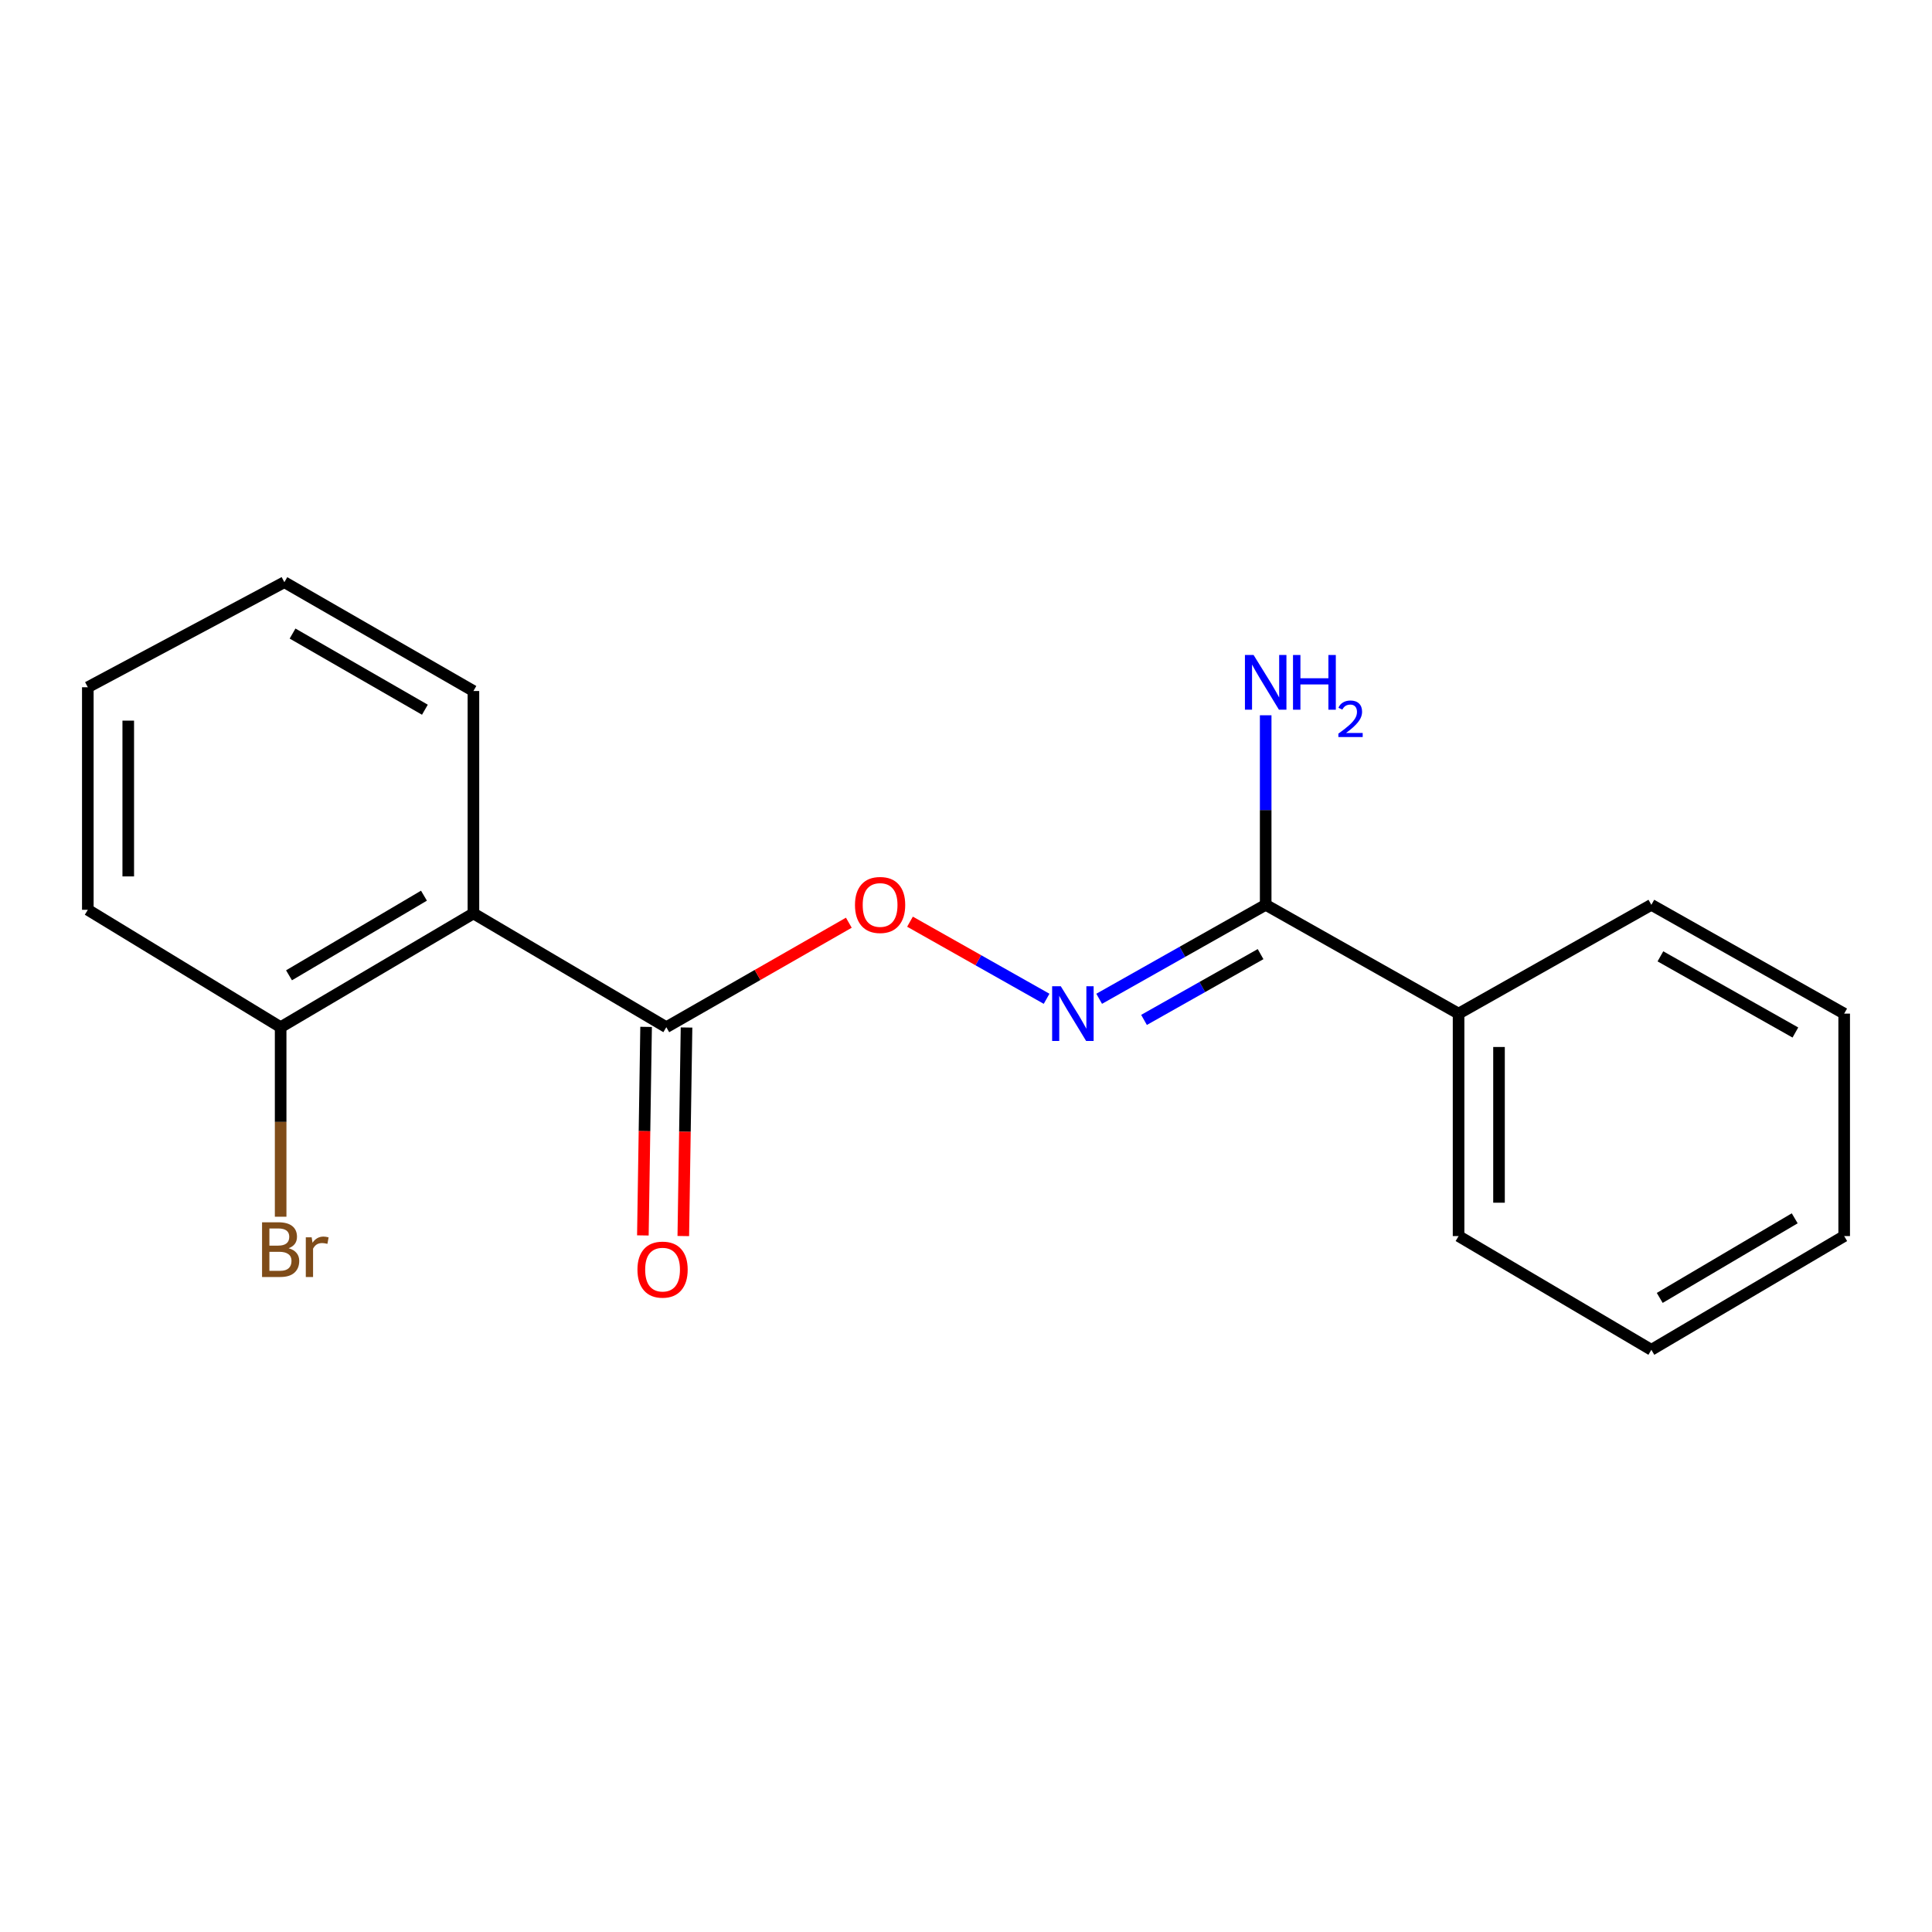<?xml version='1.0' encoding='iso-8859-1'?>
<svg version='1.1' baseProfile='full'
              xmlns='http://www.w3.org/2000/svg'
                      xmlns:rdkit='http://www.rdkit.org/xml'
                      xmlns:xlink='http://www.w3.org/1999/xlink'
                  xml:space='preserve'
width='1000px' height='1000px' viewBox='0 0 1000 1000'>
<!-- END OF HEADER -->
<rect style='opacity:1.0;fill:#FFFFFF;stroke:none' width='1000' height='1000' x='0' y='0'> </rect>
<path class='bond-0' d='M 245.043,472.793 L 344.884,531.672' style='fill:none;fill-rule:evenodd;stroke:#000000;stroke-width:6px;stroke-linecap:butt;stroke-linejoin:miter;stroke-opacity:1' />
<path class='bond-4' d='M 245.043,472.793 L 145.261,531.672' style='fill:none;fill-rule:evenodd;stroke:#000000;stroke-width:6px;stroke-linecap:butt;stroke-linejoin:miter;stroke-opacity:1' />
<path class='bond-4' d='M 219.44,463.6 L 149.592,504.815' style='fill:none;fill-rule:evenodd;stroke:#000000;stroke-width:6px;stroke-linecap:butt;stroke-linejoin:miter;stroke-opacity:1' />
<path class='bond-9' d='M 245.043,472.793 L 245.043,357.662' style='fill:none;fill-rule:evenodd;stroke:#000000;stroke-width:6px;stroke-linecap:butt;stroke-linejoin:miter;stroke-opacity:1' />
<path class='bond-3' d='M 344.884,531.672 L 392.118,504.633' style='fill:none;fill-rule:evenodd;stroke:#000000;stroke-width:6px;stroke-linecap:butt;stroke-linejoin:miter;stroke-opacity:1' />
<path class='bond-3' d='M 392.118,504.633 L 439.351,477.595' style='fill:none;fill-rule:evenodd;stroke:#FF0000;stroke-width:6px;stroke-linecap:butt;stroke-linejoin:miter;stroke-opacity:1' />
<path class='bond-5' d='M 334.421,531.51 L 333.586,585.481' style='fill:none;fill-rule:evenodd;stroke:#000000;stroke-width:6px;stroke-linecap:butt;stroke-linejoin:miter;stroke-opacity:1' />
<path class='bond-5' d='M 333.586,585.481 L 332.75,639.452' style='fill:none;fill-rule:evenodd;stroke:#FF0000;stroke-width:6px;stroke-linecap:butt;stroke-linejoin:miter;stroke-opacity:1' />
<path class='bond-5' d='M 355.347,531.834 L 354.512,585.805' style='fill:none;fill-rule:evenodd;stroke:#000000;stroke-width:6px;stroke-linecap:butt;stroke-linejoin:miter;stroke-opacity:1' />
<path class='bond-5' d='M 354.512,585.805 L 353.676,639.776' style='fill:none;fill-rule:evenodd;stroke:#FF0000;stroke-width:6px;stroke-linecap:butt;stroke-linejoin:miter;stroke-opacity:1' />
<path class='bond-1' d='M 541.717,516.97 L 506.365,497.016' style='fill:none;fill-rule:evenodd;stroke:#0000FF;stroke-width:6px;stroke-linecap:butt;stroke-linejoin:miter;stroke-opacity:1' />
<path class='bond-1' d='M 506.365,497.016 L 471.012,477.062' style='fill:none;fill-rule:evenodd;stroke:#FF0000;stroke-width:6px;stroke-linecap:butt;stroke-linejoin:miter;stroke-opacity:1' />
<path class='bond-2' d='M 568.926,516.971 L 612.021,492.65' style='fill:none;fill-rule:evenodd;stroke:#0000FF;stroke-width:6px;stroke-linecap:butt;stroke-linejoin:miter;stroke-opacity:1' />
<path class='bond-2' d='M 612.021,492.65 L 655.116,468.328' style='fill:none;fill-rule:evenodd;stroke:#000000;stroke-width:6px;stroke-linecap:butt;stroke-linejoin:miter;stroke-opacity:1' />
<path class='bond-2' d='M 592.141,527.901 L 622.307,510.876' style='fill:none;fill-rule:evenodd;stroke:#0000FF;stroke-width:6px;stroke-linecap:butt;stroke-linejoin:miter;stroke-opacity:1' />
<path class='bond-2' d='M 622.307,510.876 L 652.474,493.851' style='fill:none;fill-rule:evenodd;stroke:#000000;stroke-width:6px;stroke-linecap:butt;stroke-linejoin:miter;stroke-opacity:1' />
<path class='bond-6' d='M 655.116,468.328 L 754.957,524.649' style='fill:none;fill-rule:evenodd;stroke:#000000;stroke-width:6px;stroke-linecap:butt;stroke-linejoin:miter;stroke-opacity:1' />
<path class='bond-7' d='M 655.116,468.328 L 655.116,419.276' style='fill:none;fill-rule:evenodd;stroke:#000000;stroke-width:6px;stroke-linecap:butt;stroke-linejoin:miter;stroke-opacity:1' />
<path class='bond-7' d='M 655.116,419.276 L 655.116,370.225' style='fill:none;fill-rule:evenodd;stroke:#0000FF;stroke-width:6px;stroke-linecap:butt;stroke-linejoin:miter;stroke-opacity:1' />
<path class='bond-8' d='M 145.261,531.672 L 145.261,580.724' style='fill:none;fill-rule:evenodd;stroke:#000000;stroke-width:6px;stroke-linecap:butt;stroke-linejoin:miter;stroke-opacity:1' />
<path class='bond-8' d='M 145.261,580.724 L 145.261,629.775' style='fill:none;fill-rule:evenodd;stroke:#7F4C19;stroke-width:6px;stroke-linecap:butt;stroke-linejoin:miter;stroke-opacity:1' />
<path class='bond-10' d='M 145.261,531.672 L 45.455,470.909' style='fill:none;fill-rule:evenodd;stroke:#000000;stroke-width:6px;stroke-linecap:butt;stroke-linejoin:miter;stroke-opacity:1' />
<path class='bond-11' d='M 754.957,524.649 L 754.957,639.791' style='fill:none;fill-rule:evenodd;stroke:#000000;stroke-width:6px;stroke-linecap:butt;stroke-linejoin:miter;stroke-opacity:1' />
<path class='bond-11' d='M 775.885,541.921 L 775.885,622.52' style='fill:none;fill-rule:evenodd;stroke:#000000;stroke-width:6px;stroke-linecap:butt;stroke-linejoin:miter;stroke-opacity:1' />
<path class='bond-12' d='M 754.957,524.649 L 854.739,468.328' style='fill:none;fill-rule:evenodd;stroke:#000000;stroke-width:6px;stroke-linecap:butt;stroke-linejoin:miter;stroke-opacity:1' />
<path class='bond-13' d='M 245.043,357.662 L 147.191,301.341' style='fill:none;fill-rule:evenodd;stroke:#000000;stroke-width:6px;stroke-linecap:butt;stroke-linejoin:miter;stroke-opacity:1' />
<path class='bond-13' d='M 219.925,367.353 L 151.429,327.928' style='fill:none;fill-rule:evenodd;stroke:#000000;stroke-width:6px;stroke-linecap:butt;stroke-linejoin:miter;stroke-opacity:1' />
<path class='bond-18' d='M 45.455,470.909 L 45.455,355.721' style='fill:none;fill-rule:evenodd;stroke:#000000;stroke-width:6px;stroke-linecap:butt;stroke-linejoin:miter;stroke-opacity:1' />
<path class='bond-18' d='M 66.383,453.631 L 66.383,372.999' style='fill:none;fill-rule:evenodd;stroke:#000000;stroke-width:6px;stroke-linecap:butt;stroke-linejoin:miter;stroke-opacity:1' />
<path class='bond-15' d='M 754.957,639.791 L 854.739,698.659' style='fill:none;fill-rule:evenodd;stroke:#000000;stroke-width:6px;stroke-linecap:butt;stroke-linejoin:miter;stroke-opacity:1' />
<path class='bond-16' d='M 854.739,468.328 L 954.545,524.649' style='fill:none;fill-rule:evenodd;stroke:#000000;stroke-width:6px;stroke-linecap:butt;stroke-linejoin:miter;stroke-opacity:1' />
<path class='bond-16' d='M 859.425,495.003 L 929.289,534.428' style='fill:none;fill-rule:evenodd;stroke:#000000;stroke-width:6px;stroke-linecap:butt;stroke-linejoin:miter;stroke-opacity:1' />
<path class='bond-14' d='M 147.191,301.341 L 45.455,355.721' style='fill:none;fill-rule:evenodd;stroke:#000000;stroke-width:6px;stroke-linecap:butt;stroke-linejoin:miter;stroke-opacity:1' />
<path class='bond-19' d='M 854.739,698.659 L 954.545,639.791' style='fill:none;fill-rule:evenodd;stroke:#000000;stroke-width:6px;stroke-linecap:butt;stroke-linejoin:miter;stroke-opacity:1' />
<path class='bond-19' d='M 859.078,671.802 L 928.942,630.595' style='fill:none;fill-rule:evenodd;stroke:#000000;stroke-width:6px;stroke-linecap:butt;stroke-linejoin:miter;stroke-opacity:1' />
<path class='bond-17' d='M 954.545,524.649 L 954.545,639.791' style='fill:none;fill-rule:evenodd;stroke:#000000;stroke-width:6px;stroke-linecap:butt;stroke-linejoin:miter;stroke-opacity:1' />
<path  class='atom-2' d='M 549.061 510.489
L 558.341 525.489
Q 559.261 526.969, 560.741 529.649
Q 562.221 532.329, 562.301 532.489
L 562.301 510.489
L 566.061 510.489
L 566.061 538.809
L 562.181 538.809
L 552.221 522.409
Q 551.061 520.489, 549.821 518.289
Q 548.621 516.089, 548.261 515.409
L 548.261 538.809
L 544.581 538.809
L 544.581 510.489
L 549.061 510.489
' fill='#0000FF'/>
<path  class='atom-4' d='M 442.538 468.408
Q 442.538 461.608, 445.898 457.808
Q 449.258 454.008, 455.538 454.008
Q 461.818 454.008, 465.178 457.808
Q 468.538 461.608, 468.538 468.408
Q 468.538 475.288, 465.138 479.208
Q 461.738 483.088, 455.538 483.088
Q 449.298 483.088, 445.898 479.208
Q 442.538 475.328, 442.538 468.408
M 455.538 479.888
Q 459.858 479.888, 462.178 477.008
Q 464.538 474.088, 464.538 468.408
Q 464.538 462.848, 462.178 460.048
Q 459.858 457.208, 455.538 457.208
Q 451.218 457.208, 448.858 460.008
Q 446.538 462.808, 446.538 468.408
Q 446.538 474.128, 448.858 477.008
Q 451.218 479.888, 455.538 479.888
' fill='#FF0000'/>
<path  class='atom-6' d='M 329.943 657.149
Q 329.943 650.349, 333.303 646.549
Q 336.663 642.749, 342.943 642.749
Q 349.223 642.749, 352.583 646.549
Q 355.943 650.349, 355.943 657.149
Q 355.943 664.029, 352.543 667.949
Q 349.143 671.829, 342.943 671.829
Q 336.703 671.829, 333.303 667.949
Q 329.943 664.069, 329.943 657.149
M 342.943 668.629
Q 347.263 668.629, 349.583 665.749
Q 351.943 662.829, 351.943 657.149
Q 351.943 651.589, 349.583 648.789
Q 347.263 645.949, 342.943 645.949
Q 338.623 645.949, 336.263 648.749
Q 333.943 651.549, 333.943 657.149
Q 333.943 662.869, 336.263 665.749
Q 338.623 668.629, 342.943 668.629
' fill='#FF0000'/>
<path  class='atom-8' d='M 648.856 339.026
L 658.136 354.026
Q 659.056 355.506, 660.536 358.186
Q 662.016 360.866, 662.096 361.026
L 662.096 339.026
L 665.856 339.026
L 665.856 367.346
L 661.976 367.346
L 652.016 350.946
Q 650.856 349.026, 649.616 346.826
Q 648.416 344.626, 648.056 343.946
L 648.056 367.346
L 644.376 367.346
L 644.376 339.026
L 648.856 339.026
' fill='#0000FF'/>
<path  class='atom-8' d='M 669.256 339.026
L 673.096 339.026
L 673.096 351.066
L 687.576 351.066
L 687.576 339.026
L 691.416 339.026
L 691.416 367.346
L 687.576 367.346
L 687.576 354.266
L 673.096 354.266
L 673.096 367.346
L 669.256 367.346
L 669.256 339.026
' fill='#0000FF'/>
<path  class='atom-8' d='M 692.788 366.352
Q 693.475 364.584, 695.112 363.607
Q 696.748 362.604, 699.019 362.604
Q 701.844 362.604, 703.428 364.135
Q 705.012 365.666, 705.012 368.385
Q 705.012 371.157, 702.952 373.744
Q 700.92 376.332, 696.696 379.394
L 705.328 379.394
L 705.328 381.506
L 692.736 381.506
L 692.736 379.737
Q 696.22 377.256, 698.28 375.408
Q 700.365 373.56, 701.368 371.896
Q 702.372 370.233, 702.372 368.517
Q 702.372 366.722, 701.474 365.719
Q 700.576 364.716, 699.019 364.716
Q 697.514 364.716, 696.511 365.323
Q 695.508 365.93, 694.795 367.276
L 692.788 366.352
' fill='#0000FF'/>
<path  class='atom-9' d='M 149.401 646.094
Q 152.121 646.854, 153.481 648.534
Q 154.881 650.174, 154.881 652.614
Q 154.881 656.534, 152.361 658.774
Q 149.881 660.974, 145.161 660.974
L 135.641 660.974
L 135.641 632.654
L 144.001 632.654
Q 148.841 632.654, 151.281 634.614
Q 153.721 636.574, 153.721 640.174
Q 153.721 644.454, 149.401 646.094
M 139.441 635.854
L 139.441 644.734
L 144.001 644.734
Q 146.801 644.734, 148.241 643.614
Q 149.721 642.454, 149.721 640.174
Q 149.721 635.854, 144.001 635.854
L 139.441 635.854
M 145.161 657.774
Q 147.921 657.774, 149.401 656.454
Q 150.881 655.134, 150.881 652.614
Q 150.881 650.294, 149.241 649.134
Q 147.641 647.934, 144.561 647.934
L 139.441 647.934
L 139.441 657.774
L 145.161 657.774
' fill='#7F4C19'/>
<path  class='atom-9' d='M 161.321 640.414
L 161.761 643.254
Q 163.921 640.054, 167.441 640.054
Q 168.561 640.054, 170.081 640.454
L 169.481 643.814
Q 167.761 643.414, 166.801 643.414
Q 165.121 643.414, 164.001 644.094
Q 162.921 644.734, 162.041 646.294
L 162.041 660.974
L 158.281 660.974
L 158.281 640.414
L 161.321 640.414
' fill='#7F4C19'/>
</svg>
